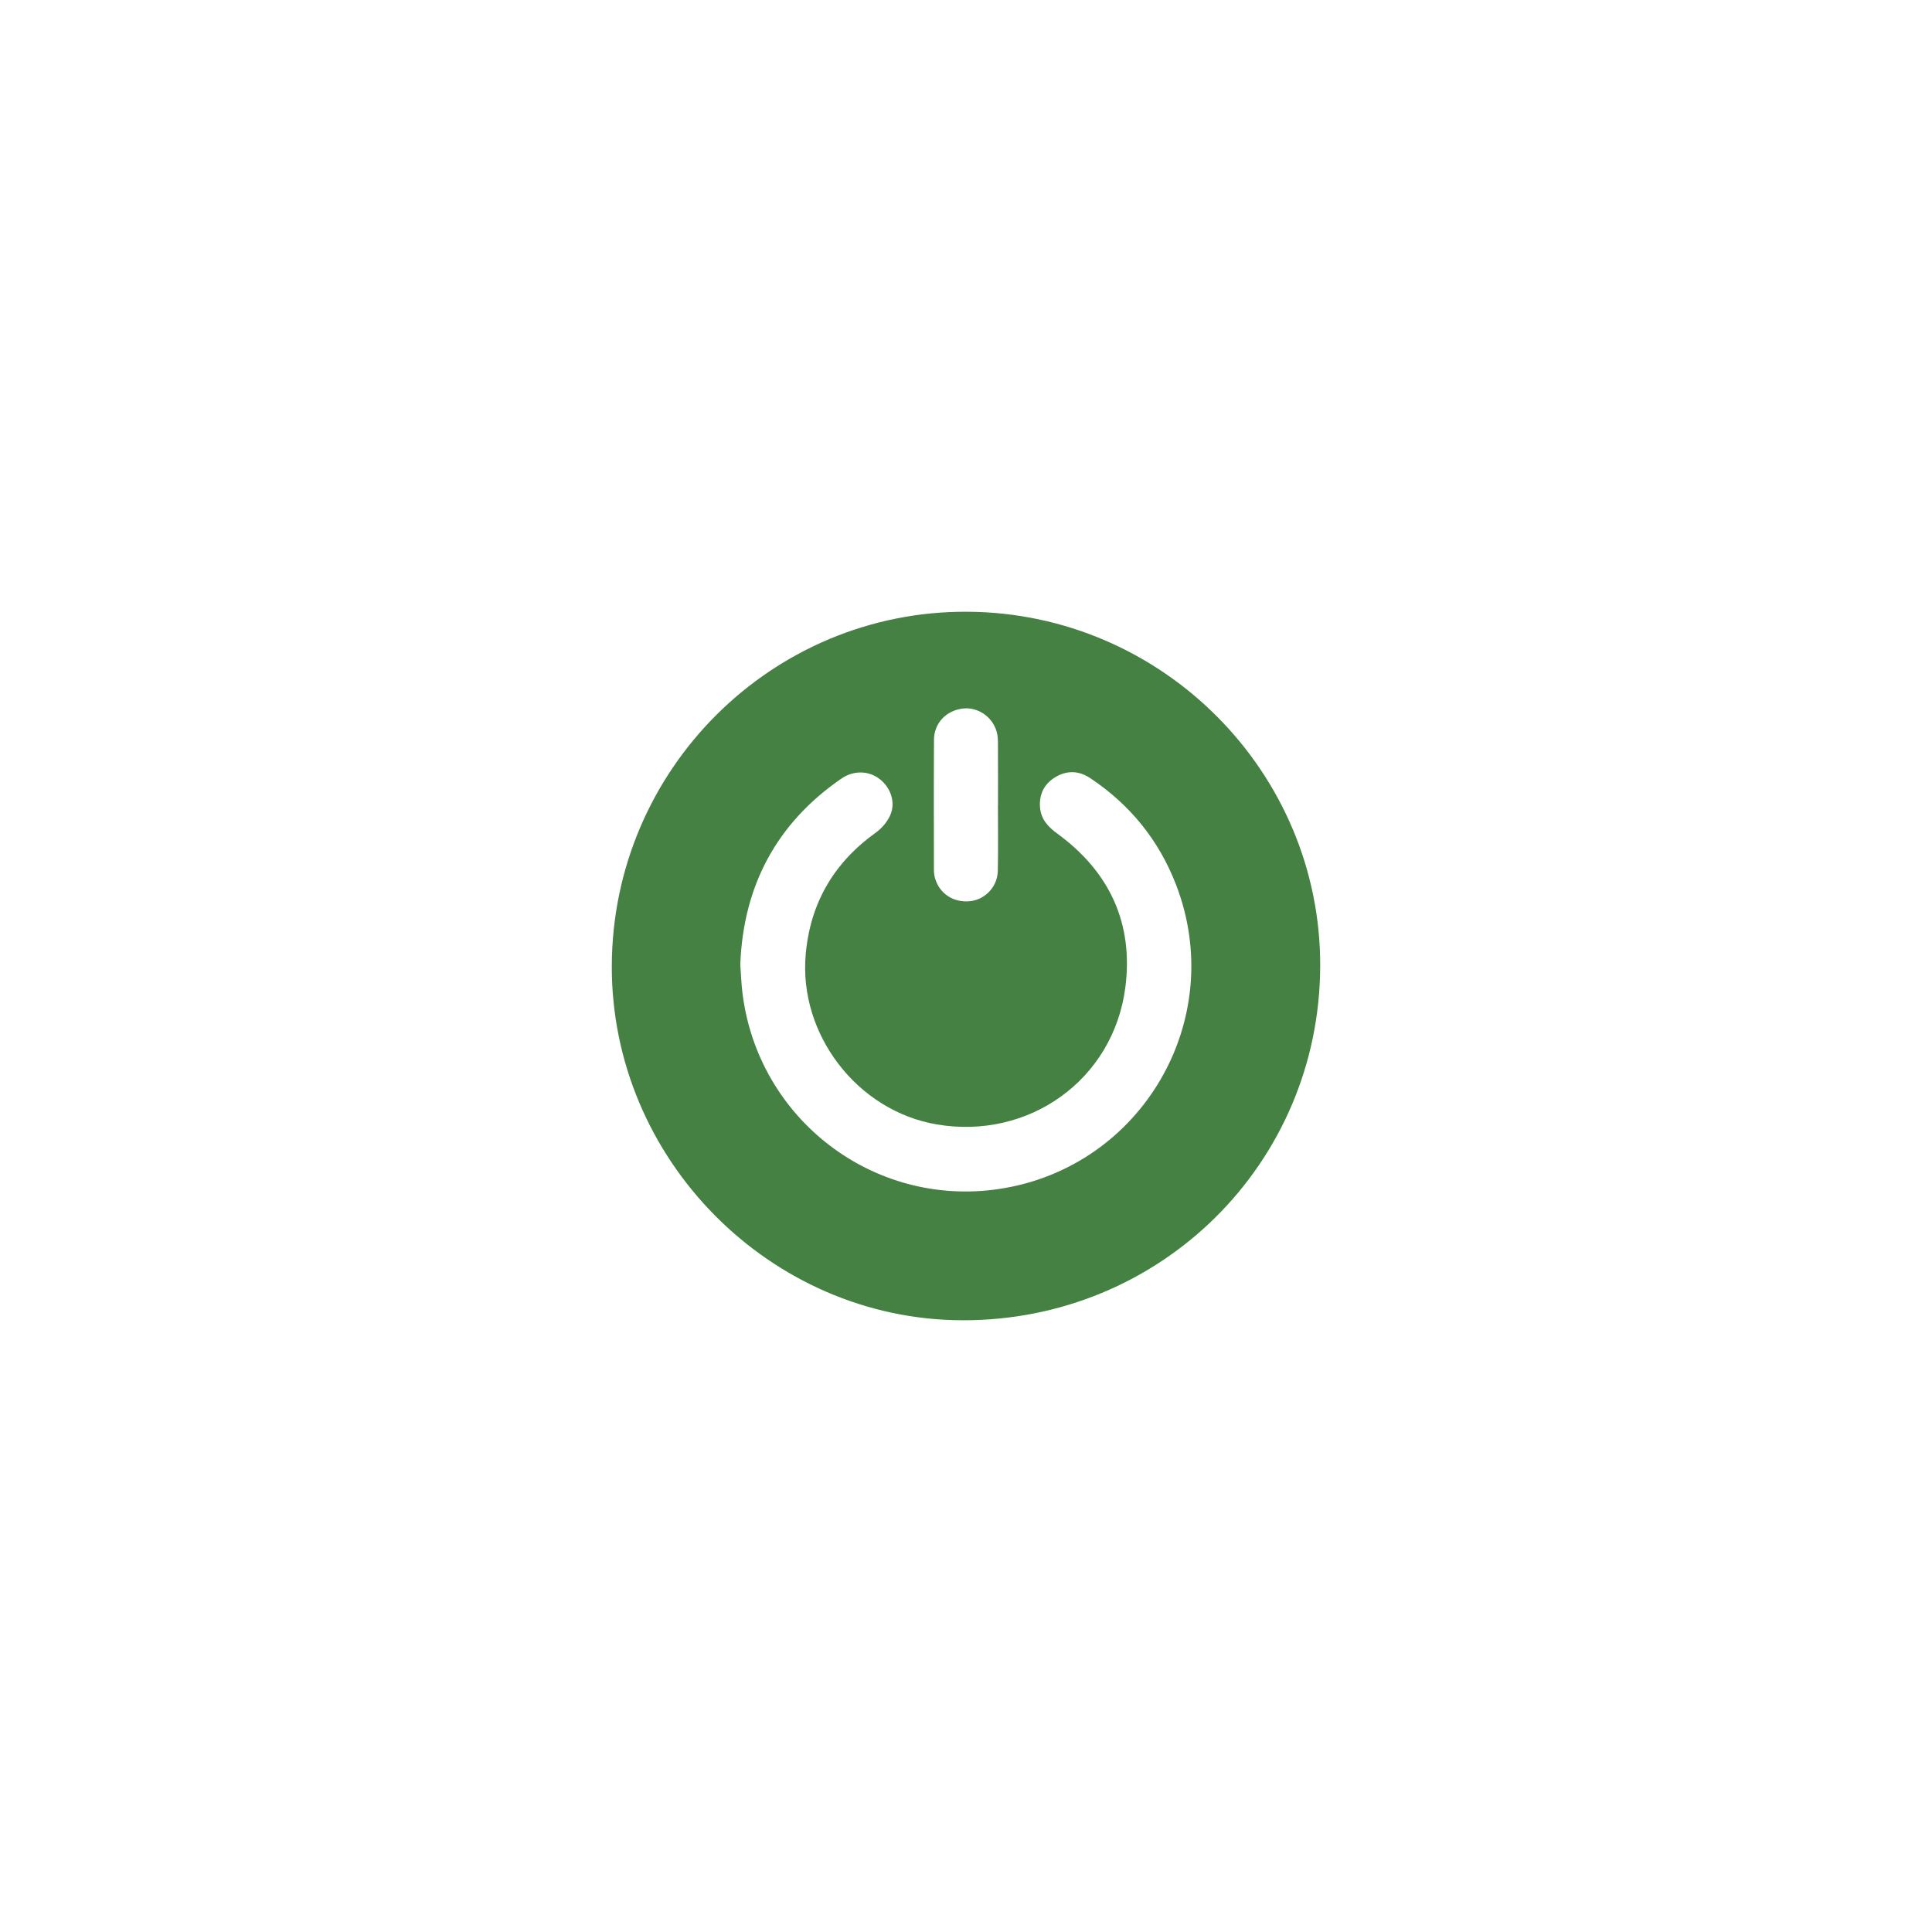 <?xml version="1.0" encoding="utf-8"?>
<!-- Generator: Adobe Illustrator 27.0.0, SVG Export Plug-In . SVG Version: 6.00 Build 0)  -->
<svg version="1.1" xmlns="http://www.w3.org/2000/svg" xmlns:xlink="http://www.w3.org/1999/xlink" x="0px" y="0px"
	 viewBox="0 0 300 300" style="enable-background:new 0 0 300 300;" xml:space="preserve">
<style type="text/css">
	.st0{display:none;}
	.st1{display:inline;fill:#E6E6E6;}
	.st2{fill:#448143;}
</style>
<g id="圖層_2" class="st0">
	<circle class="st1" cx="150" cy="150" r="150"/>
</g>
<g id="圖層_1">
	<g>
		<path class="st2" d="M95,149.99c0.09-30.5,24.87-55.18,55.24-55c30.24,0.18,54.85,24.91,54.76,55.03
			c-0.1,30.66-24.8,55.1-55.6,54.99C119.57,204.91,94.91,179.97,95,149.99z M114.95,149.75c0.12,1.58,0.16,2.98,0.33,4.37
			c2.38,19.64,20.35,33.4,39.81,30.51c22.23-3.3,35.64-26.35,27.5-47.32c-2.68-6.9-7.15-12.39-13.31-16.49
			c-1.75-1.16-3.61-1.23-5.41-0.14c-1.76,1.06-2.55,2.7-2.37,4.75c0.16,1.82,1.27,2.98,2.7,4.03c8.11,5.92,11.83,13.95,10.54,23.89
			c-1.87,14.33-14.98,23.68-29.28,21.25c-12.32-2.09-21.46-13.96-20.35-26.41c0.71-8,4.39-14.25,10.91-18.92
			c0.91-0.65,1.73-1.63,2.19-2.63c0.91-1.97,0.13-4.31-1.59-5.65c-1.73-1.34-4.06-1.41-6-0.07
			C120.47,127.93,115.42,137.68,114.95,149.75z M154.96,125.06c0,0,0.01,0,0.01,0c0-3.2,0.01-6.4-0.01-9.6
			c0-0.62-0.03-1.26-0.2-1.85c-0.65-2.32-2.94-3.86-5.24-3.59c-2.59,0.31-4.47,2.25-4.49,4.85c-0.04,6.75-0.02,13.5-0.01,20.25
			c0,0.42,0.06,0.86,0.18,1.27c0.69,2.41,2.93,3.84,5.49,3.54c2.32-0.27,4.2-2.27,4.25-4.7
			C155.01,131.85,154.96,128.45,154.96,125.06z"/>
	</g>
</g>
</svg>
